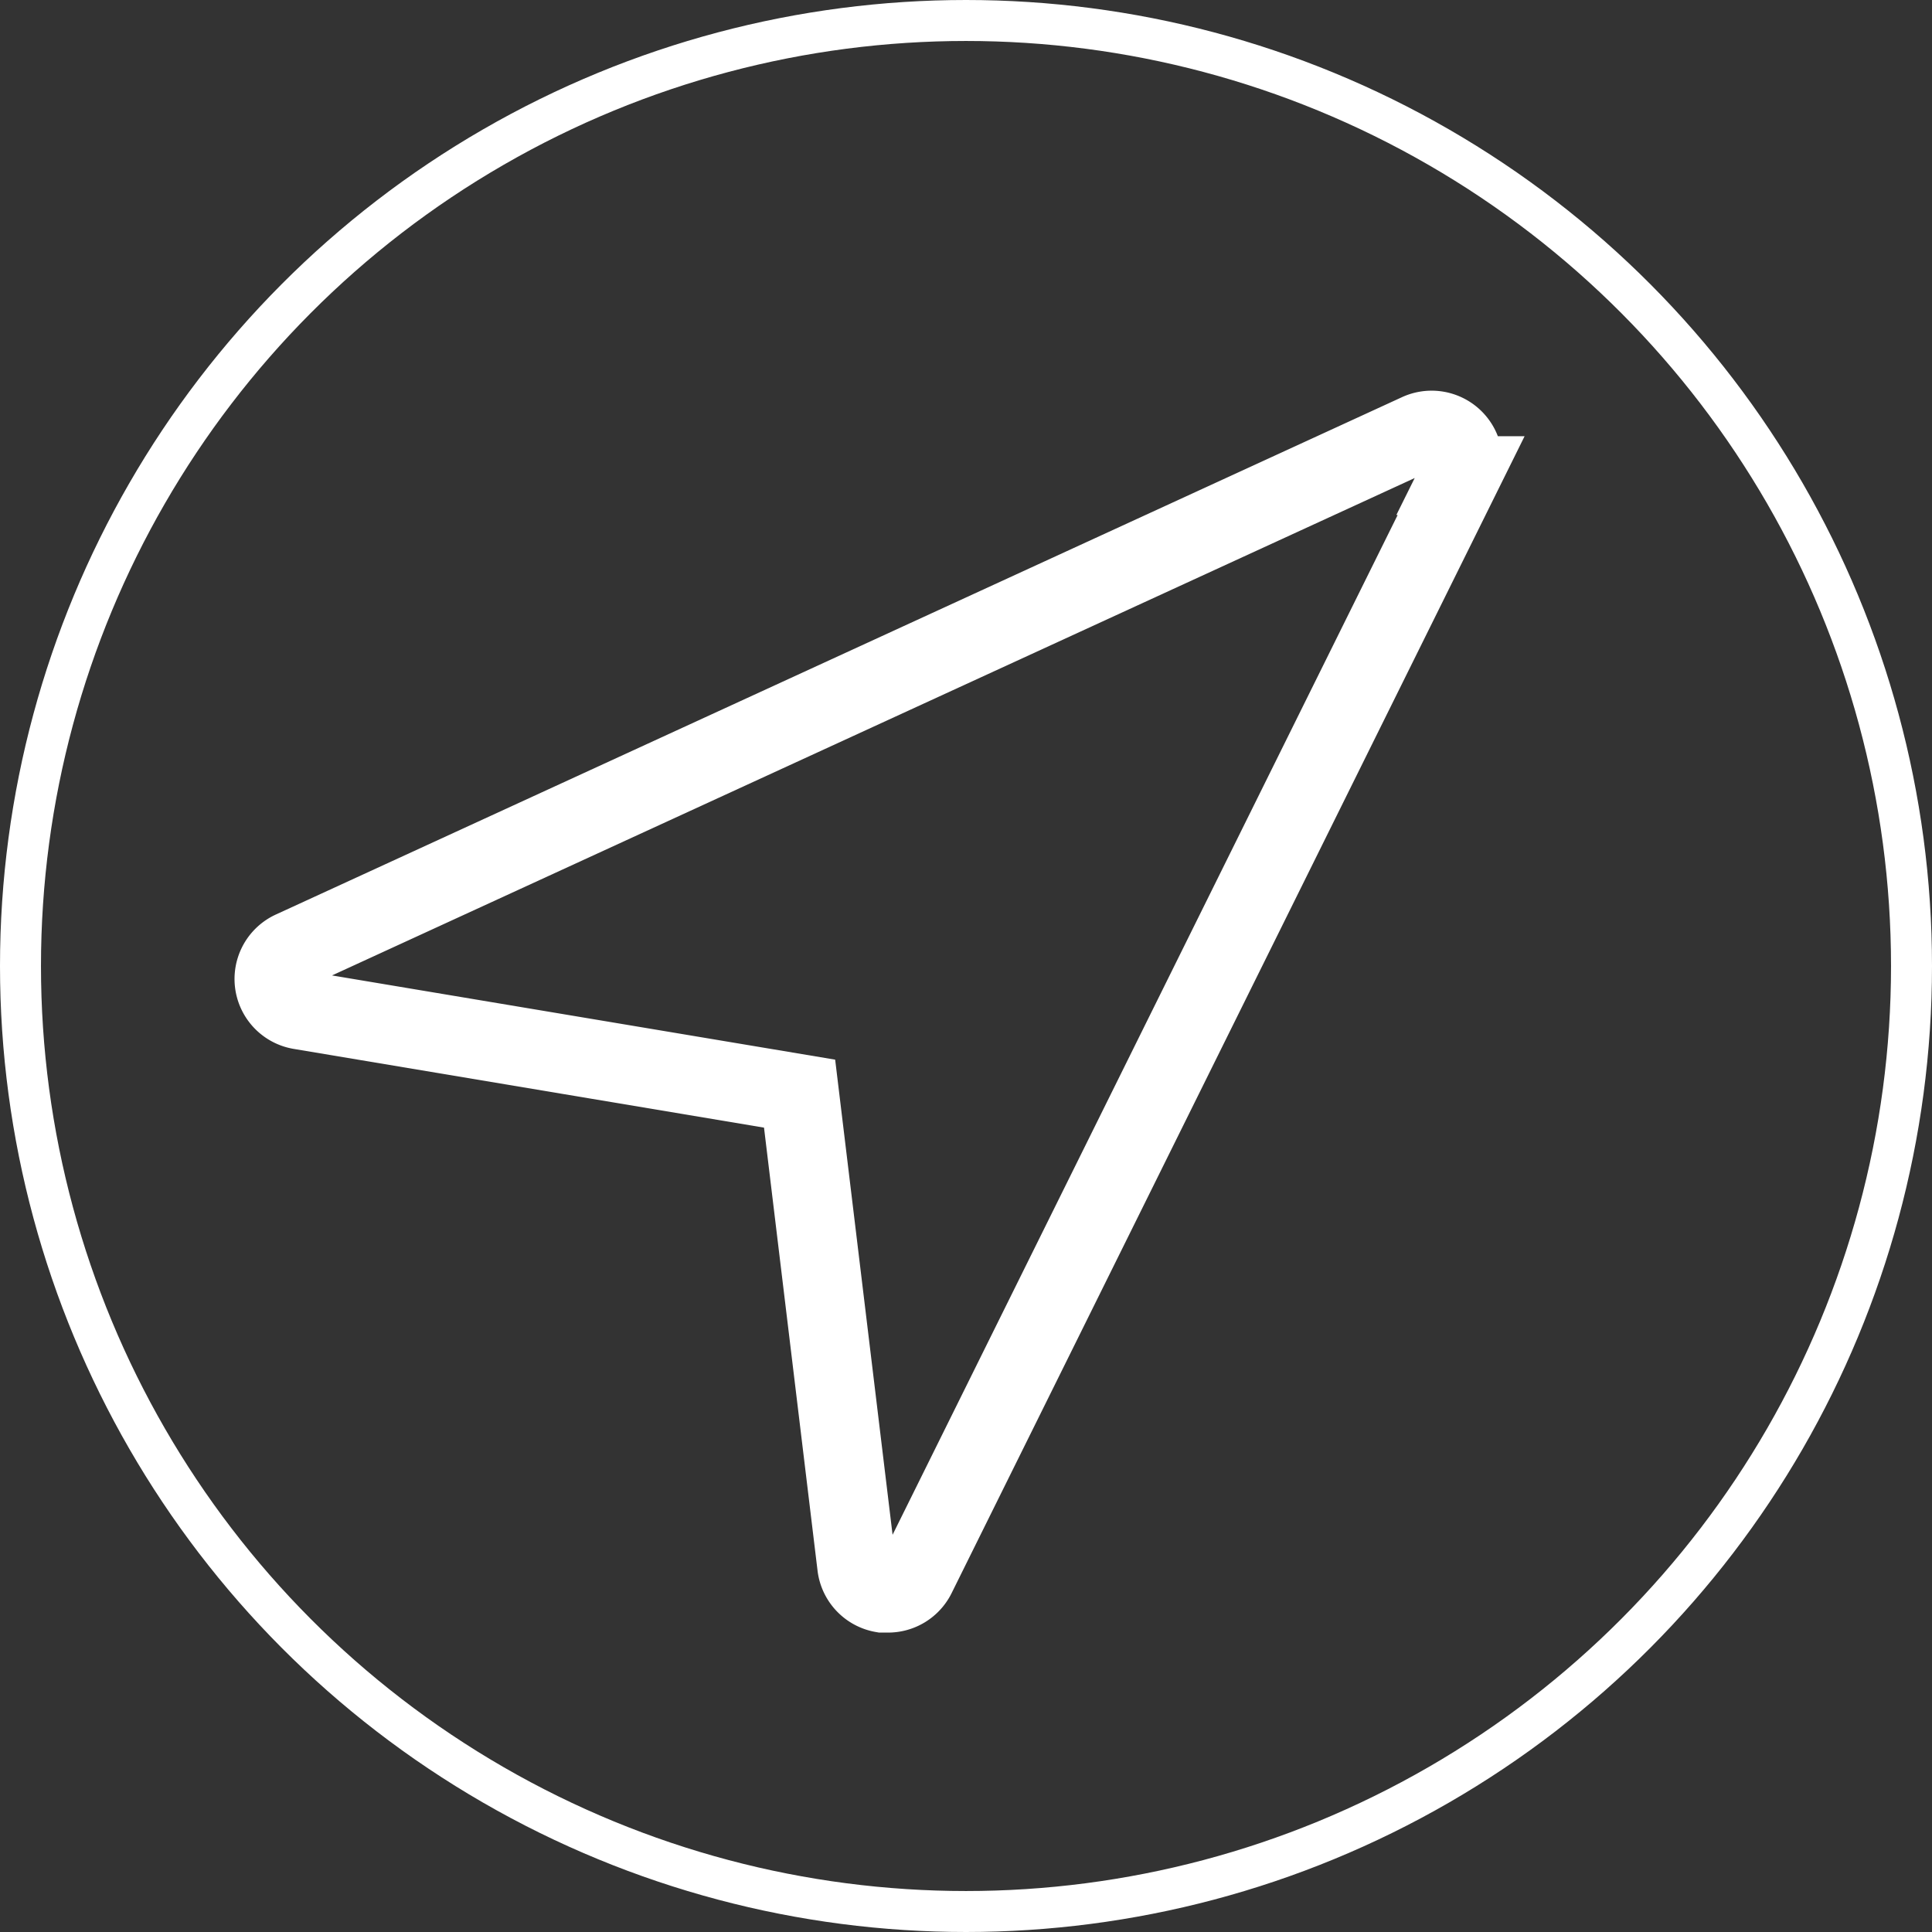<svg xmlns="http://www.w3.org/2000/svg" viewBox="0 0 61.3 61.3" fill="none" stroke="#fff" xmlns:v="https://vecta.io/nano"><rect x="0" y="0" width="61.3" height="61.3" fill="#333333" stroke="none"/><circle cx="30.65" cy="30.65" r="30" stroke-width="1.3"/><path d="M46.36,15.09,29.07,50a1,1,0,0,1-.9.55H28a1,1,0,0,1-.82-.87L25.37,34.7,9.54,32.05a1,1,0,0,1-.26-1.9L45,13.74a1,1,0,0,1,1.32,1.35Z" stroke-miterlimit="10" stroke-width="2.5"/></svg>